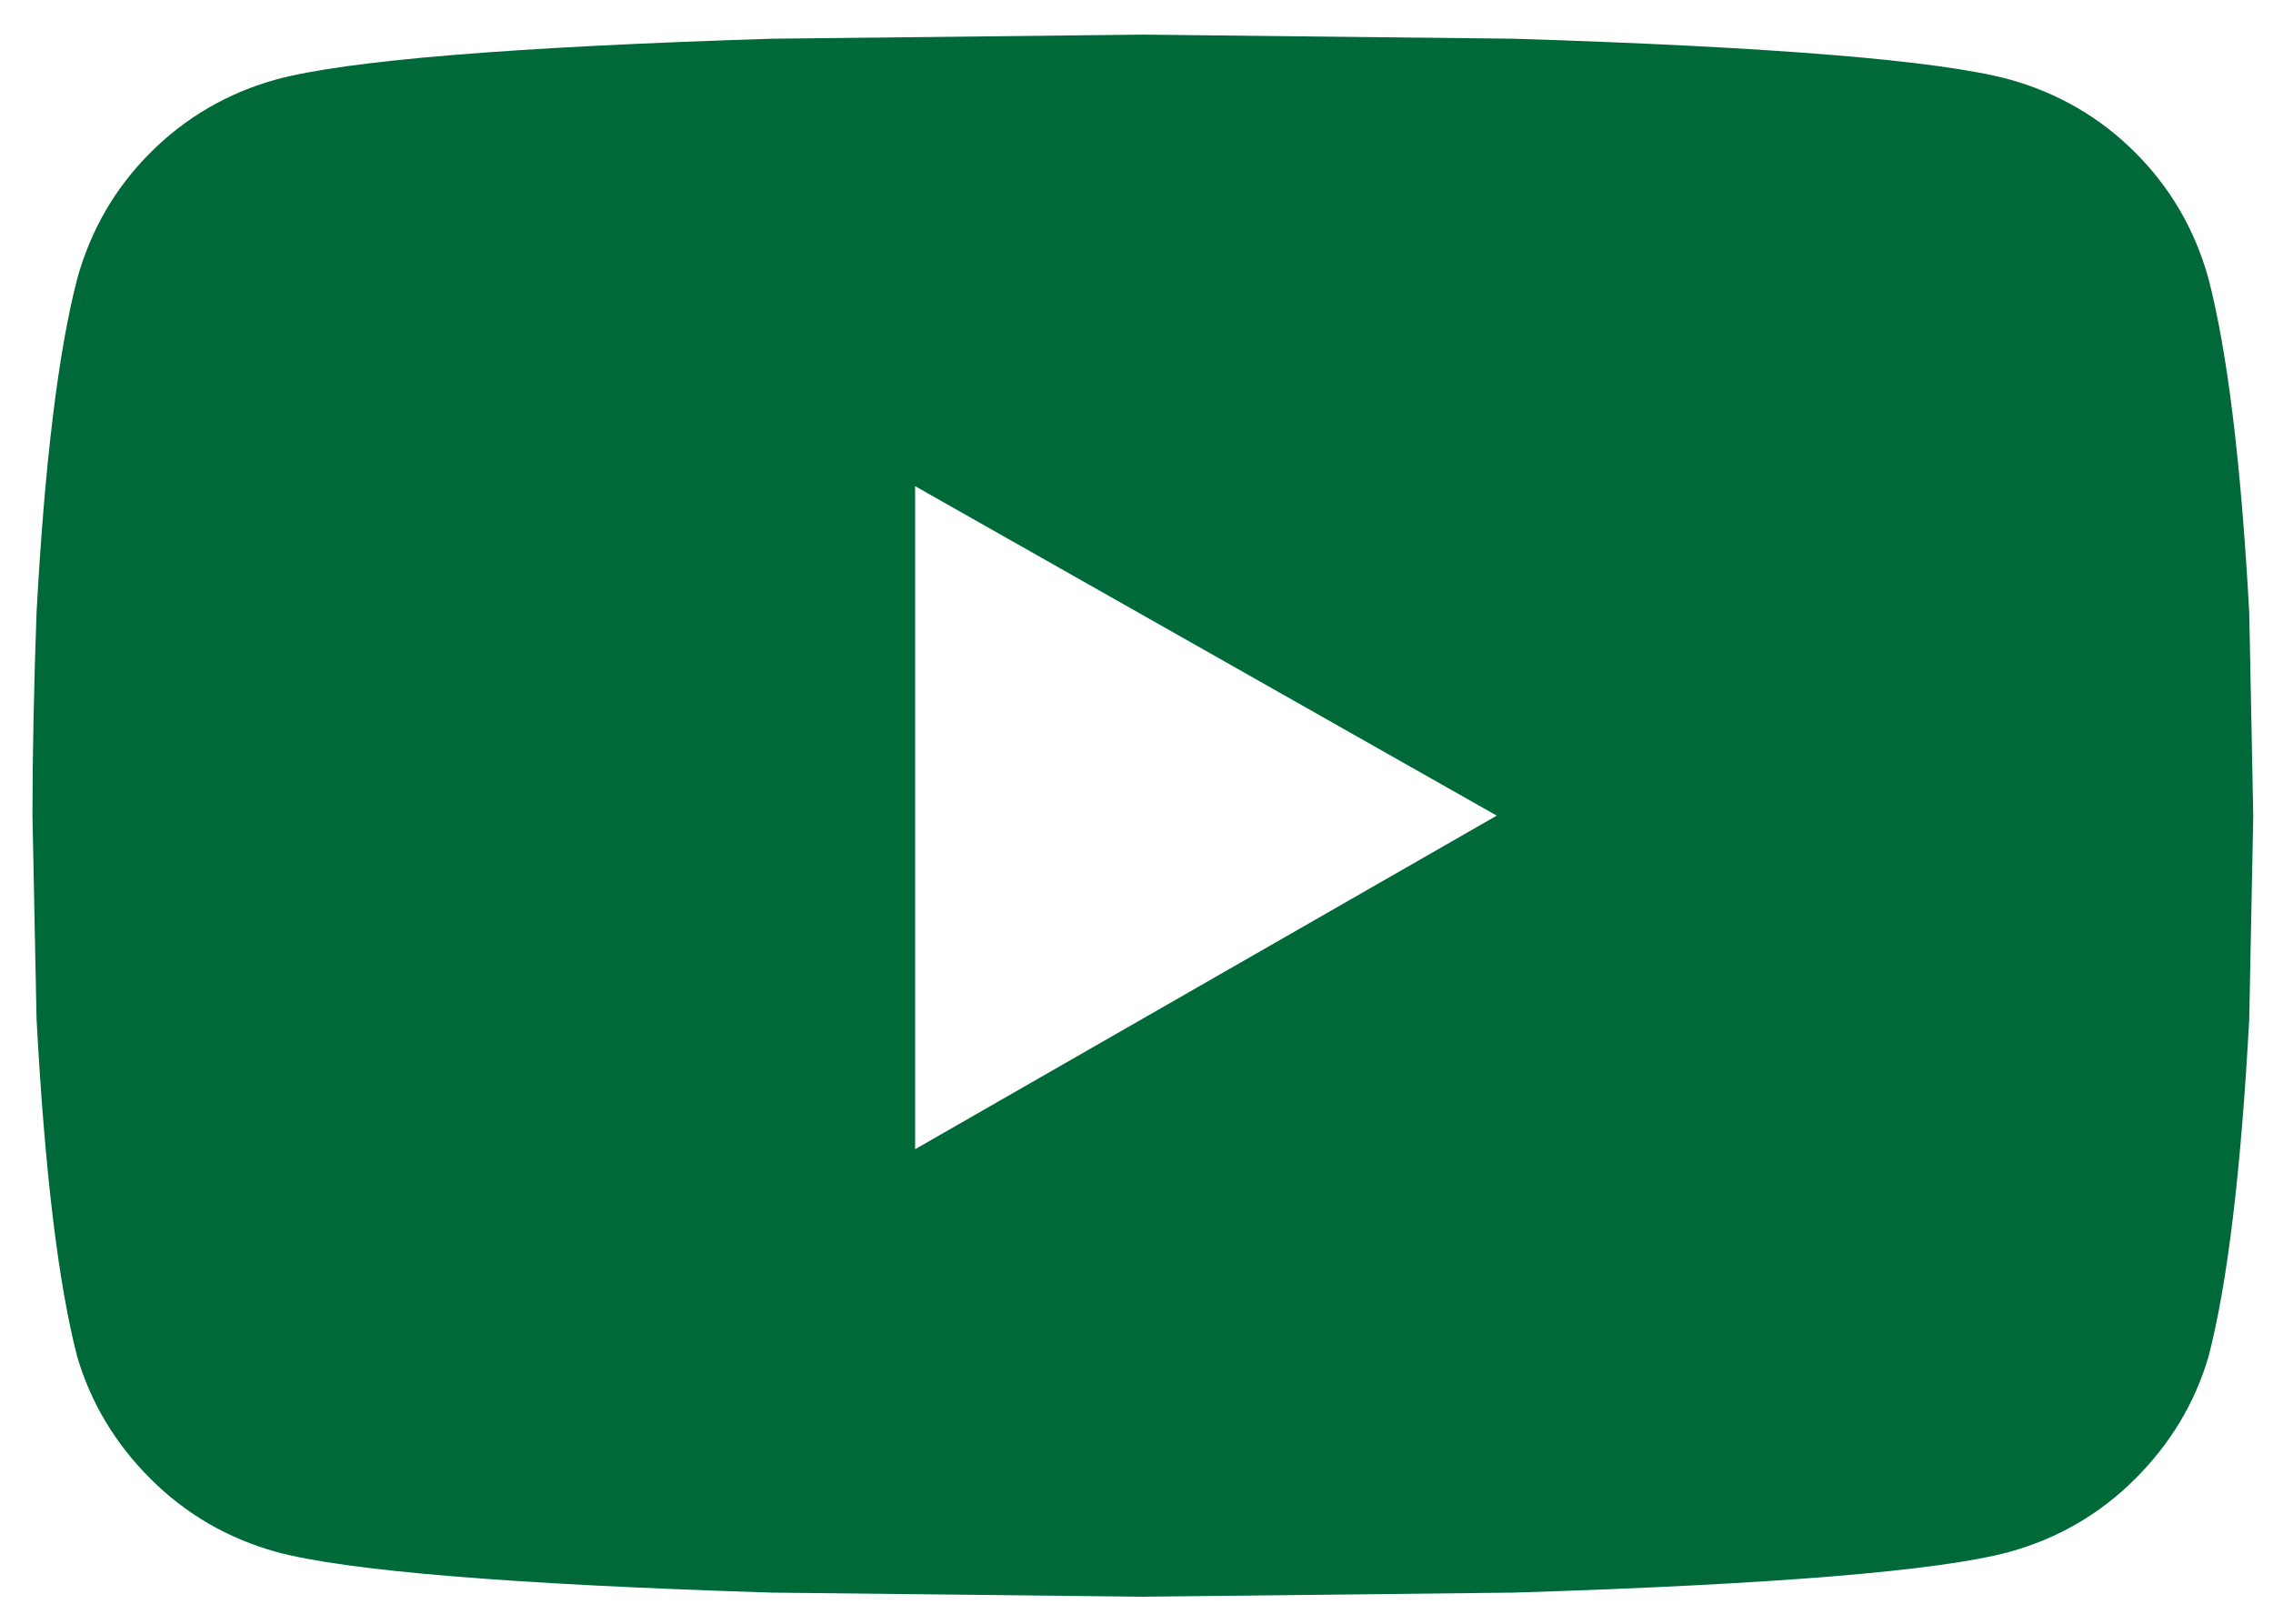 <svg width="35" height="25" viewBox="0 0 35 25" fill="none" xmlns="http://www.w3.org/2000/svg">
<path fill-rule="evenodd" clip-rule="evenodd" d="M34.007 4.291C34.3 5.419 34.508 7.131 34.634 9.427L34.696 12.559L34.634 15.69C34.508 18.028 34.3 19.761 34.007 20.888C33.798 21.598 33.423 22.224 32.88 22.767C32.337 23.31 31.69 23.686 30.938 23.895C29.853 24.187 27.306 24.396 23.297 24.521L17.598 24.584L11.899 24.521C7.89 24.396 5.343 24.187 4.258 23.895C3.506 23.686 2.859 23.31 2.316 22.767C1.773 22.224 1.398 21.598 1.189 20.888C0.897 19.761 0.688 18.028 0.563 15.69L0.5 12.559C0.5 11.64 0.521 10.596 0.563 9.427C0.688 7.131 0.897 5.419 1.189 4.291C1.398 3.54 1.773 2.893 2.316 2.35C2.859 1.807 3.506 1.431 4.258 1.222C5.343 0.93 7.89 0.721 11.899 0.596L17.598 0.533L23.297 0.596C27.306 0.721 29.853 0.93 30.938 1.222C31.69 1.431 32.337 1.807 32.88 2.35C33.423 2.893 33.798 3.54 34.007 4.291ZM14.091 17.694L23.047 12.558L14.091 7.485V17.694Z" fill="#00693A"/>
</svg>
